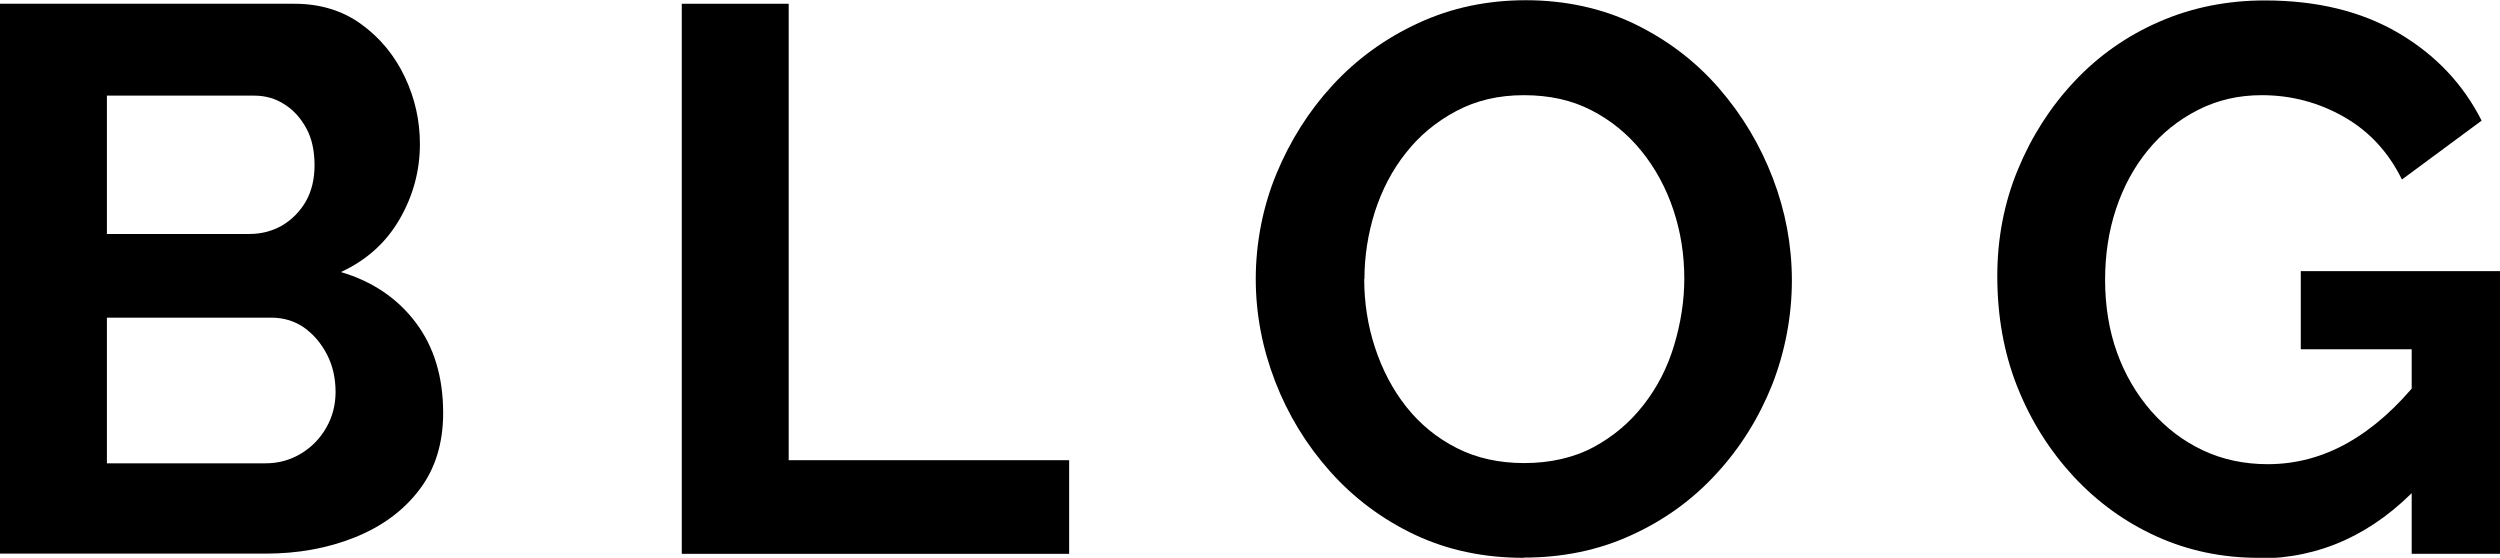 <?xml version="1.0" encoding="UTF-8"?>
<svg id="_ワイヤーフレーム" data-name="ワイヤーフレーム" xmlns="http://www.w3.org/2000/svg" viewBox="0 0 112.94 25.2">
  <path d="m20.02,18.65c0,1.38-.36,2.54-1.08,3.48-.72.95-1.7,1.66-2.92,2.15-1.23.49-2.56.73-4.01.73H0V.17h13.3c1.17,0,2.18.31,3.03.93.85.62,1.5,1.41,1.96,2.38.46.97.68,1.98.68,3.03,0,1.19-.3,2.32-.91,3.38-.61,1.06-1.49,1.86-2.66,2.4,1.42.42,2.55,1.18,3.38,2.28.83,1.1,1.24,2.46,1.24,4.09ZM4.83,4.3v6.27h6.44c.54,0,1.03-.13,1.47-.38.44-.26.8-.62,1.07-1.08.27-.47.4-1.02.4-1.65s-.12-1.21-.37-1.66c-.25-.46-.57-.82-.98-1.08-.41-.27-.87-.4-1.38-.4h-6.65Zm10.33,13.41c0-.63-.13-1.2-.39-1.7-.26-.5-.6-.9-1.03-1.21-.43-.3-.93-.45-1.49-.45h-7.42v6.58h7.18c.58,0,1.11-.15,1.59-.44.48-.29.86-.68,1.14-1.17.28-.49.42-1.03.42-1.61Z"/>
  <path d="m30.8,25.02V.17h4.83v20.62h12.67v4.23h-17.5Z"/>
  <path d="m68.84,25.2c-1.82,0-3.46-.35-4.94-1.05-1.47-.7-2.74-1.65-3.81-2.85-1.07-1.2-1.9-2.56-2.48-4.06-.58-1.5-.88-3.05-.88-4.64s.31-3.24.93-4.74c.62-1.5,1.47-2.85,2.55-4.02s2.37-2.11,3.87-2.8c1.49-.69,3.11-1.03,4.86-1.03s3.44.36,4.92,1.08c1.48.72,2.75,1.69,3.8,2.9,1.05,1.21,1.86,2.57,2.43,4.06.57,1.49.86,3.03.86,4.62s-.3,3.2-.89,4.71c-.6,1.5-1.44,2.85-2.52,4.02-1.08,1.18-2.37,2.11-3.85,2.78-1.48.68-3.1,1.01-4.85,1.01Zm-7.21-12.6c0,1.07.16,2.11.49,3.11.33,1,.8,1.9,1.42,2.68.62.78,1.38,1.4,2.27,1.85.9.46,1.92.68,3.06.68s2.23-.24,3.12-.72c.89-.48,1.64-1.11,2.26-1.91.62-.79,1.08-1.69,1.38-2.69.3-1,.46-2.01.46-3.01,0-1.07-.16-2.11-.49-3.1-.33-.99-.81-1.88-1.44-2.66-.63-.78-1.39-1.4-2.27-1.85-.89-.46-1.9-.68-3.05-.68s-2.16.24-3.06.72c-.9.48-1.66,1.11-2.27,1.89-.62.78-1.08,1.67-1.4,2.66-.31.99-.47,2-.47,3.03Z"/>
  <path d="m102.02,25.2c-1.63,0-3.16-.32-4.58-.96-1.42-.64-2.68-1.55-3.76-2.71-1.08-1.17-1.93-2.51-2.54-4.04-.61-1.53-.91-3.2-.91-5.02,0-1.7.31-3.31.93-4.81s1.47-2.83,2.56-3.99c1.08-1.15,2.36-2.05,3.83-2.69,1.47-.64,3.06-.96,4.76-.96,2.36,0,4.37.49,6.04,1.47,1.67.98,2.92,2.3,3.76,3.96l-3.6,2.66c-.61-1.24-1.48-2.18-2.62-2.83-1.14-.65-2.38-.98-3.71-.98-1.05,0-2.01.22-2.89.67s-1.63,1.05-2.26,1.82c-.63.77-1.11,1.66-1.44,2.66-.33,1-.49,2.06-.49,3.19,0,1.19.18,2.29.54,3.29s.88,1.88,1.54,2.64c.67.76,1.44,1.35,2.33,1.77.89.42,1.87.63,2.94.63,1.28,0,2.5-.33,3.64-.98,1.14-.65,2.22-1.61,3.22-2.87v4.79c-2.08,2.22-4.5,3.32-7.28,3.32Zm6.93-9.42h-5.01v-3.53h9v12.77h-3.99v-9.24Z"/>
</svg>